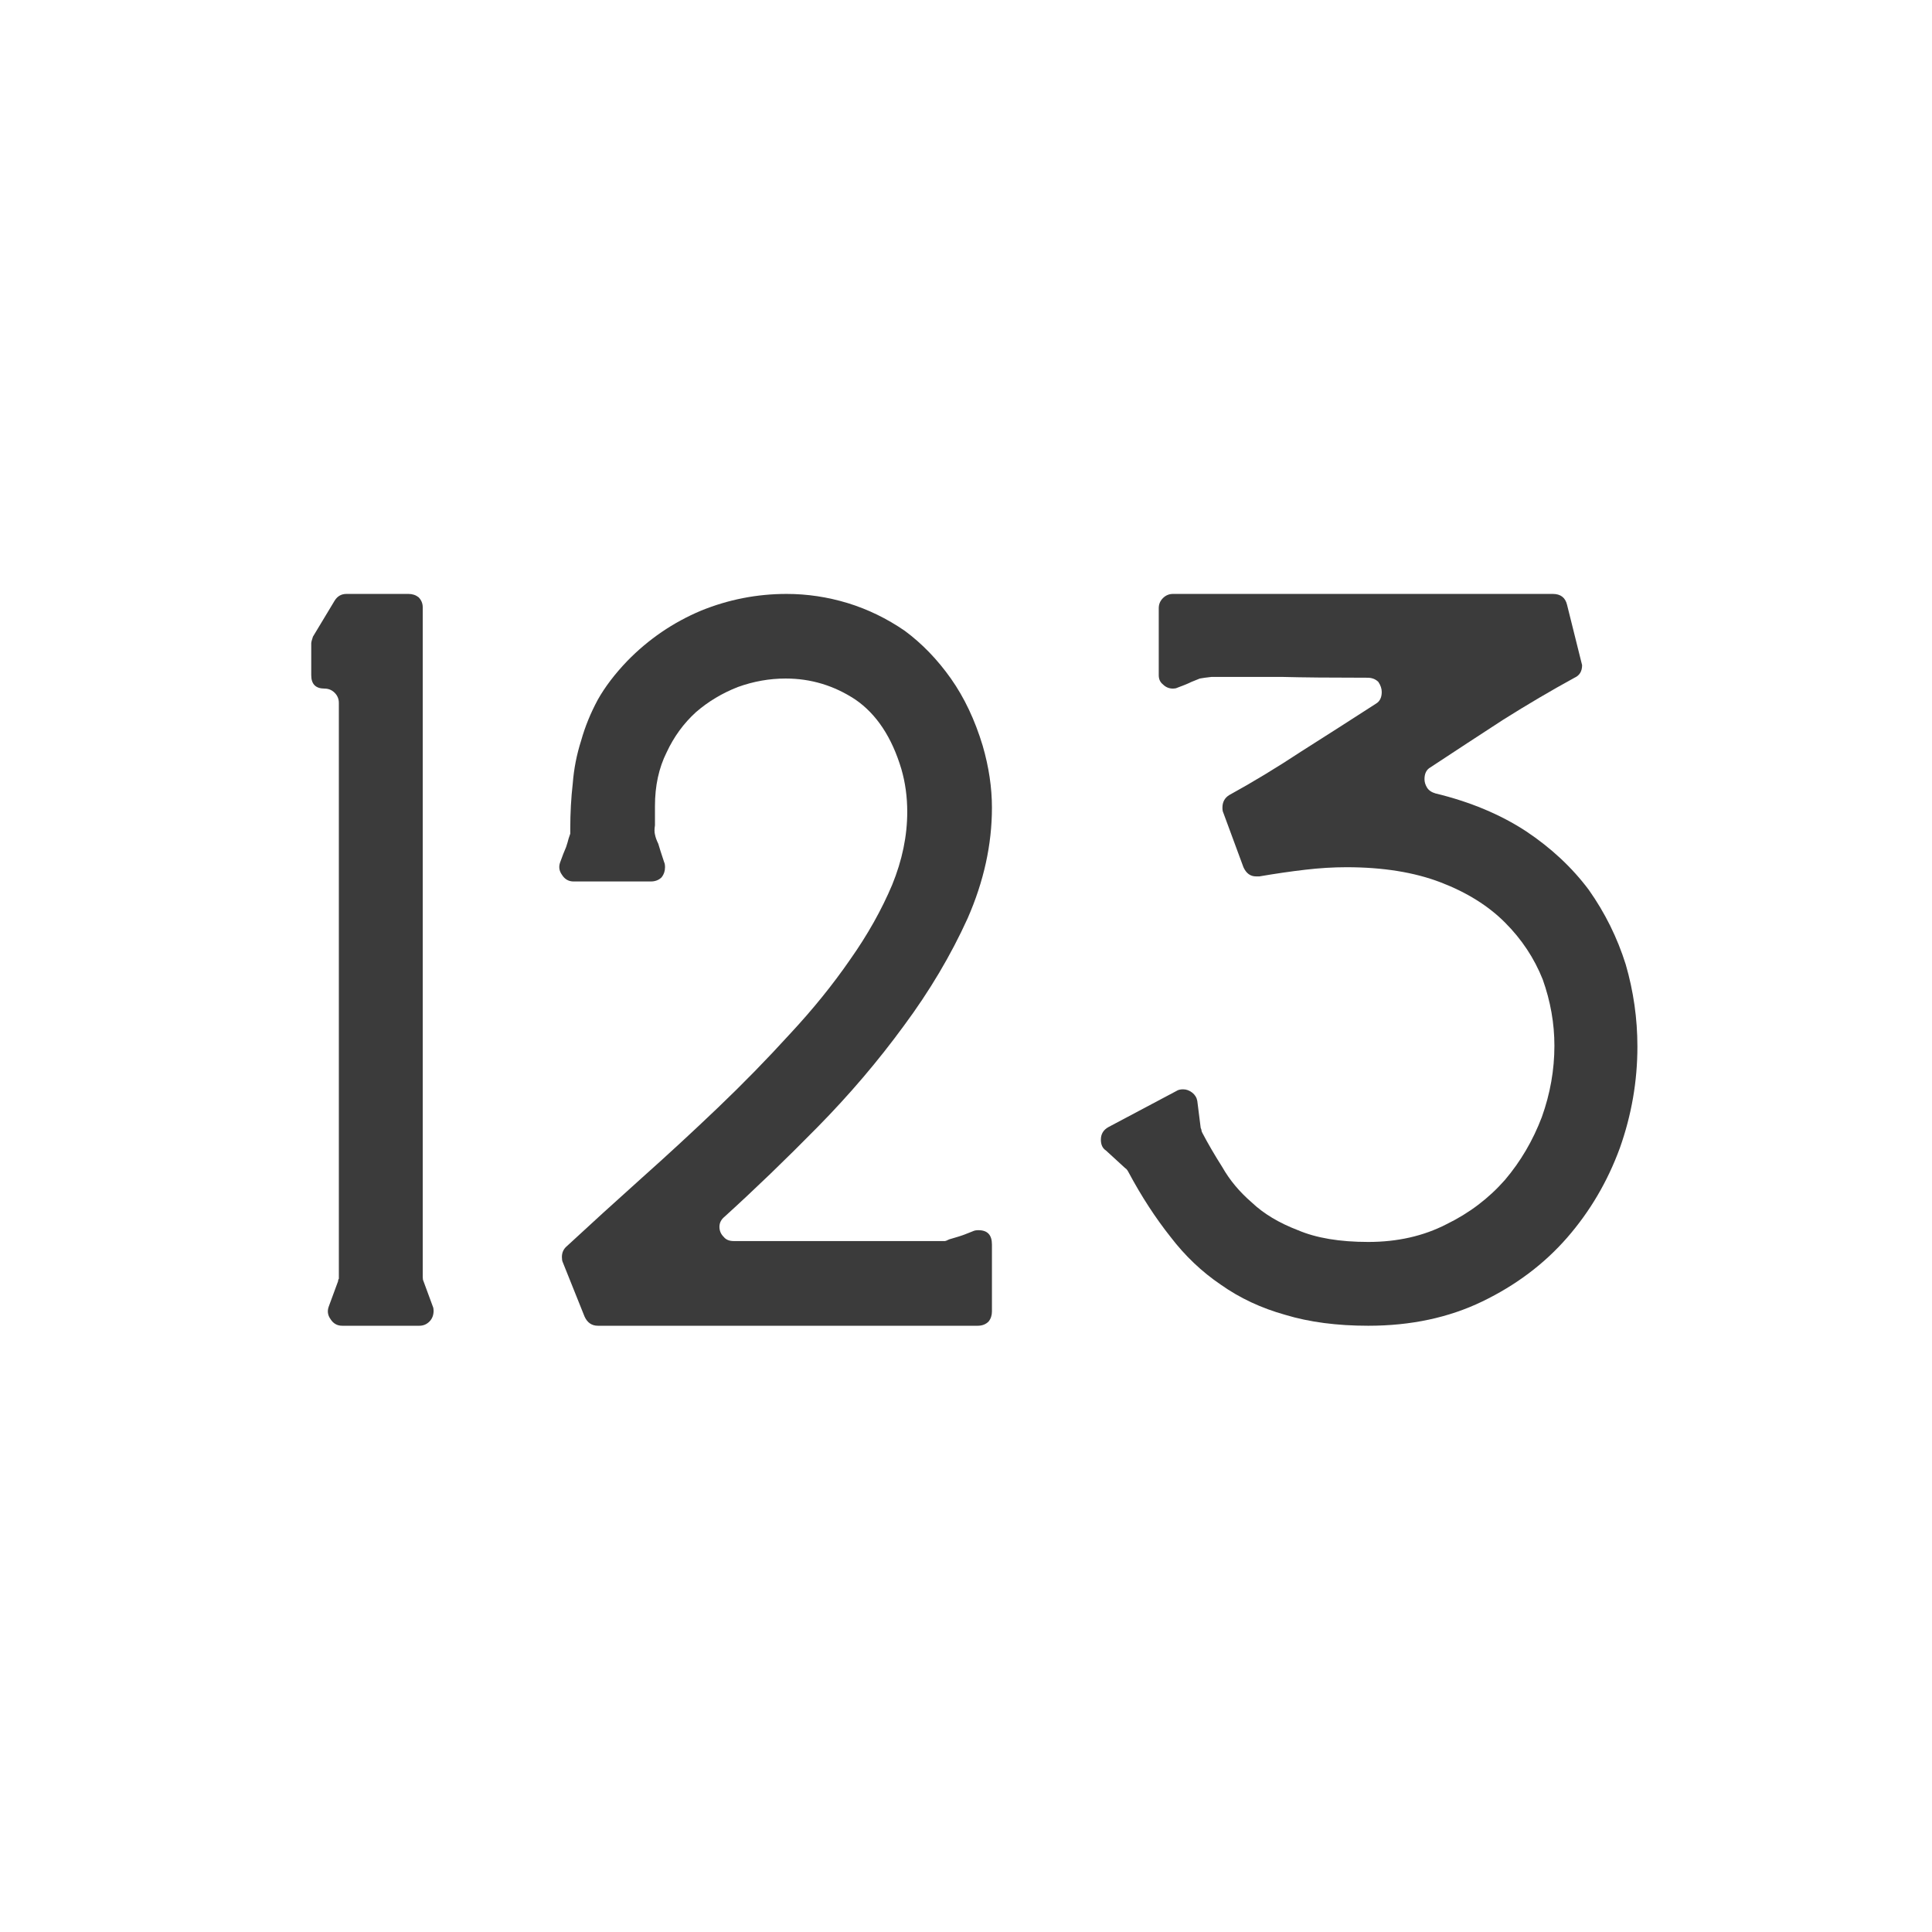 <svg version="1.0" preserveAspectRatio="xMidYMid meet" height="500" viewBox="0 0 375 375" zoomAndPan="magnify" width="500" xmlns:xlink="http://www.w3.org/1999/xlink" xmlns="http://www.w3.org/2000/svg"><defs><g></g></defs><g fill-opacity="1" fill="#3b3b3b"><g transform="translate(52.271, 257.327)"><g><path d="M 14.156 0 C 13.176 0 12.414 -0.43 11.875 -1.297 C 11.332 -2.055 11.223 -2.875 11.547 -3.75 L 13.344 -8.625 C 13.344 -8.844 13.395 -9.004 13.5 -9.109 C 13.5 -9.223 13.5 -9.332 13.5 -9.438 L 13.5 -120.906 C 13.5 -121.664 13.227 -122.316 12.688 -122.859 C 12.145 -123.398 11.492 -123.672 10.734 -123.672 C 9.004 -123.672 8.141 -124.535 8.141 -126.266 L 8.141 -132.453 C 8.141 -132.672 8.25 -133.102 8.469 -133.75 L 12.688 -140.75 C 13.227 -141.613 13.988 -142.047 14.969 -142.047 L 27.016 -142.047 C 27.773 -142.047 28.426 -141.832 28.969 -141.406 C 29.508 -140.863 29.781 -140.211 29.781 -139.453 L 29.781 -9.438 C 29.781 -9.113 29.832 -8.844 29.938 -8.625 L 31.734 -3.75 C 31.836 -3.531 31.891 -3.254 31.891 -2.922 C 31.891 -2.055 31.617 -1.352 31.078 -0.812 C 30.535 -0.27 29.883 0 29.125 0 Z M 14.156 0"></path></g></g></g><g fill-opacity="1" fill="#3b3b3b"><g transform="translate(103.69, 257.327)"><g><path d="M 12.359 0 C 11.172 0 10.305 -0.598 9.766 -1.797 L 5.531 -12.359 C 5.426 -12.578 5.375 -12.906 5.375 -13.344 C 5.375 -14.207 5.695 -14.91 6.344 -15.453 C 10.906 -19.68 15.734 -24.078 20.828 -28.641 C 25.816 -33.086 30.754 -37.645 35.641 -42.312 C 40.516 -46.969 45.176 -51.738 49.625 -56.625 C 54.07 -61.395 57.977 -66.223 61.344 -71.109 C 64.707 -75.879 67.422 -80.707 69.484 -85.594 C 71.43 -90.363 72.406 -95.082 72.406 -99.75 C 72.406 -102.676 72.023 -105.441 71.266 -108.047 C 69.422 -114.223 66.441 -118.723 62.328 -121.547 C 58.203 -124.266 53.695 -125.625 48.812 -125.625 C 45.664 -125.625 42.578 -125.078 39.547 -123.984 C 36.504 -122.797 33.789 -121.172 31.406 -119.109 C 29.02 -116.941 27.117 -114.336 25.703 -111.297 C 24.191 -108.266 23.438 -104.797 23.438 -100.891 C 23.438 -99.148 23.438 -97.898 23.438 -97.141 C 23.32 -96.379 23.32 -95.785 23.438 -95.359 C 23.539 -94.816 23.754 -94.219 24.078 -93.562 C 24.297 -92.801 24.676 -91.609 25.219 -89.984 C 25.332 -89.766 25.391 -89.438 25.391 -89 C 25.391 -88.25 25.172 -87.598 24.734 -87.047 C 24.191 -86.504 23.488 -86.234 22.625 -86.234 L 7.641 -86.234 C 6.672 -86.234 5.914 -86.672 5.375 -87.547 C 4.832 -88.305 4.723 -89.117 5.047 -89.984 C 5.473 -91.172 5.852 -92.145 6.188 -92.906 C 6.406 -93.562 6.566 -94.109 6.672 -94.547 C 6.773 -94.867 6.883 -95.191 7 -95.516 C 7 -95.734 7 -96.062 7 -96.5 C 7 -99.531 7.16 -102.457 7.484 -105.281 C 7.703 -108.102 8.242 -110.867 9.109 -113.578 C 9.867 -116.285 10.953 -118.941 12.359 -121.547 C 13.773 -124.047 15.676 -126.539 18.062 -129.031 C 22.188 -133.258 26.957 -136.516 32.375 -138.797 C 37.695 -140.961 43.234 -142.047 48.984 -142.047 C 52.992 -142.047 56.953 -141.453 60.859 -140.266 C 64.766 -139.066 68.453 -137.273 71.922 -134.891 C 75.285 -132.398 78.27 -129.312 80.875 -125.625 C 83.477 -121.938 85.535 -117.594 87.047 -112.594 C 88.242 -108.477 88.844 -104.469 88.844 -100.562 C 88.844 -93.406 87.27 -86.242 84.125 -79.078 C 80.875 -71.922 76.754 -64.977 71.766 -58.25 C 66.773 -51.414 61.188 -44.852 55 -38.562 C 48.812 -32.27 42.789 -26.469 36.938 -21.156 C 36.281 -20.613 35.953 -19.961 35.953 -19.203 C 35.953 -18.441 36.227 -17.789 36.781 -17.25 C 37.207 -16.707 37.859 -16.438 38.734 -16.438 L 79.734 -16.438 C 79.836 -16.438 80.109 -16.547 80.547 -16.766 C 80.867 -16.867 81.41 -17.031 82.172 -17.25 C 82.93 -17.469 83.961 -17.848 85.266 -18.391 C 85.484 -18.492 85.805 -18.547 86.234 -18.547 C 87.973 -18.547 88.844 -17.625 88.844 -15.781 L 88.844 -2.766 C 88.844 -2.004 88.625 -1.352 88.188 -0.812 C 87.645 -0.27 86.941 0 86.078 0 Z M 12.359 0"></path></g></g></g><g fill-opacity="1" fill="#3b3b3b"><g transform="translate(208.804, 257.327)"><g><path d="M 56.781 0 C 50.707 0 45.344 -0.703 40.688 -2.109 C 36.02 -3.41 31.844 -5.363 28.156 -7.969 C 24.469 -10.469 21.211 -13.562 18.391 -17.25 C 15.461 -20.938 12.75 -25.113 10.25 -29.781 C 10.031 -30.207 9.812 -30.477 9.594 -30.594 L 5.859 -34.016 C 5.203 -34.441 4.875 -35.145 4.875 -36.125 C 4.875 -37.207 5.363 -38.02 6.344 -38.562 L 19.531 -45.562 C 19.852 -45.781 20.285 -45.891 20.828 -45.891 C 21.473 -45.891 22.07 -45.672 22.625 -45.234 C 23.164 -44.797 23.488 -44.254 23.594 -43.609 L 24.25 -38.406 C 24.352 -38.188 24.406 -38.02 24.406 -37.906 C 24.406 -37.801 24.461 -37.641 24.578 -37.422 C 25.66 -35.359 26.957 -33.133 28.469 -30.75 C 29.883 -28.258 31.785 -25.984 34.172 -23.922 C 36.453 -21.754 39.438 -19.961 43.125 -18.547 C 46.695 -17.023 51.25 -16.266 56.781 -16.266 C 62.426 -16.266 67.473 -17.406 71.922 -19.688 C 76.367 -21.852 80.164 -24.727 83.312 -28.312 C 86.352 -31.895 88.738 -35.961 90.469 -40.516 C 92.094 -45.066 92.906 -49.676 92.906 -54.344 C 92.906 -58.688 92.148 -62.973 90.641 -67.203 C 89.004 -71.328 86.562 -75.016 83.312 -78.266 C 80.062 -81.523 75.883 -84.129 70.781 -86.078 C 65.688 -88.023 59.613 -89 52.562 -89 C 49.957 -89 47.297 -88.836 44.578 -88.516 C 41.766 -88.191 38.785 -87.758 35.641 -87.219 L 34.984 -87.219 C 33.898 -87.219 33.086 -87.812 32.547 -89 L 28.641 -99.578 C 28.523 -99.797 28.469 -100.125 28.469 -100.562 C 28.469 -101.645 28.906 -102.457 29.781 -103 C 34.332 -105.5 38.992 -108.32 43.766 -111.469 C 48.547 -114.5 53.375 -117.586 58.25 -120.734 C 59.008 -121.172 59.391 -121.93 59.391 -123.016 C 59.391 -123.66 59.172 -124.312 58.734 -124.969 C 58.191 -125.508 57.488 -125.781 56.625 -125.781 C 49.57 -125.781 44.039 -125.832 40.031 -125.938 C 36.02 -125.938 32.875 -125.938 30.594 -125.938 C 28.633 -125.938 27.223 -125.938 26.359 -125.938 C 25.379 -125.832 24.617 -125.727 24.078 -125.625 C 23.535 -125.406 22.992 -125.188 22.453 -124.969 C 21.805 -124.645 20.883 -124.266 19.688 -123.828 C 19.469 -123.723 19.195 -123.672 18.875 -123.672 C 18.113 -123.672 17.461 -123.941 16.922 -124.484 C 16.379 -124.91 16.109 -125.504 16.109 -126.266 L 16.109 -139.281 C 16.109 -140.039 16.379 -140.691 16.922 -141.234 C 17.461 -141.773 18.113 -142.047 18.875 -142.047 L 92.594 -142.047 C 94.102 -142.047 95.023 -141.344 95.359 -139.938 L 98.281 -128.219 C 98.281 -127.031 97.789 -126.219 96.812 -125.781 C 92.258 -123.289 87.648 -120.578 82.984 -117.641 C 78.316 -114.609 73.598 -111.52 68.828 -108.375 C 68.066 -107.938 67.688 -107.176 67.688 -106.094 C 67.688 -105.551 67.848 -105.008 68.172 -104.469 C 68.504 -103.926 69.051 -103.547 69.812 -103.328 C 76.531 -101.703 82.383 -99.258 87.375 -96 C 92.258 -92.75 96.328 -88.953 99.578 -84.609 C 102.723 -80.16 105.113 -75.332 106.75 -70.125 C 108.258 -64.926 109.016 -59.613 109.016 -54.188 C 109.016 -47.457 107.879 -40.895 105.609 -34.5 C 103.223 -27.988 99.805 -22.18 95.359 -17.078 C 90.91 -11.984 85.43 -7.863 78.922 -4.719 C 72.41 -1.57 65.031 0 56.781 0 Z M 56.781 0"></path></g></g></g></svg>